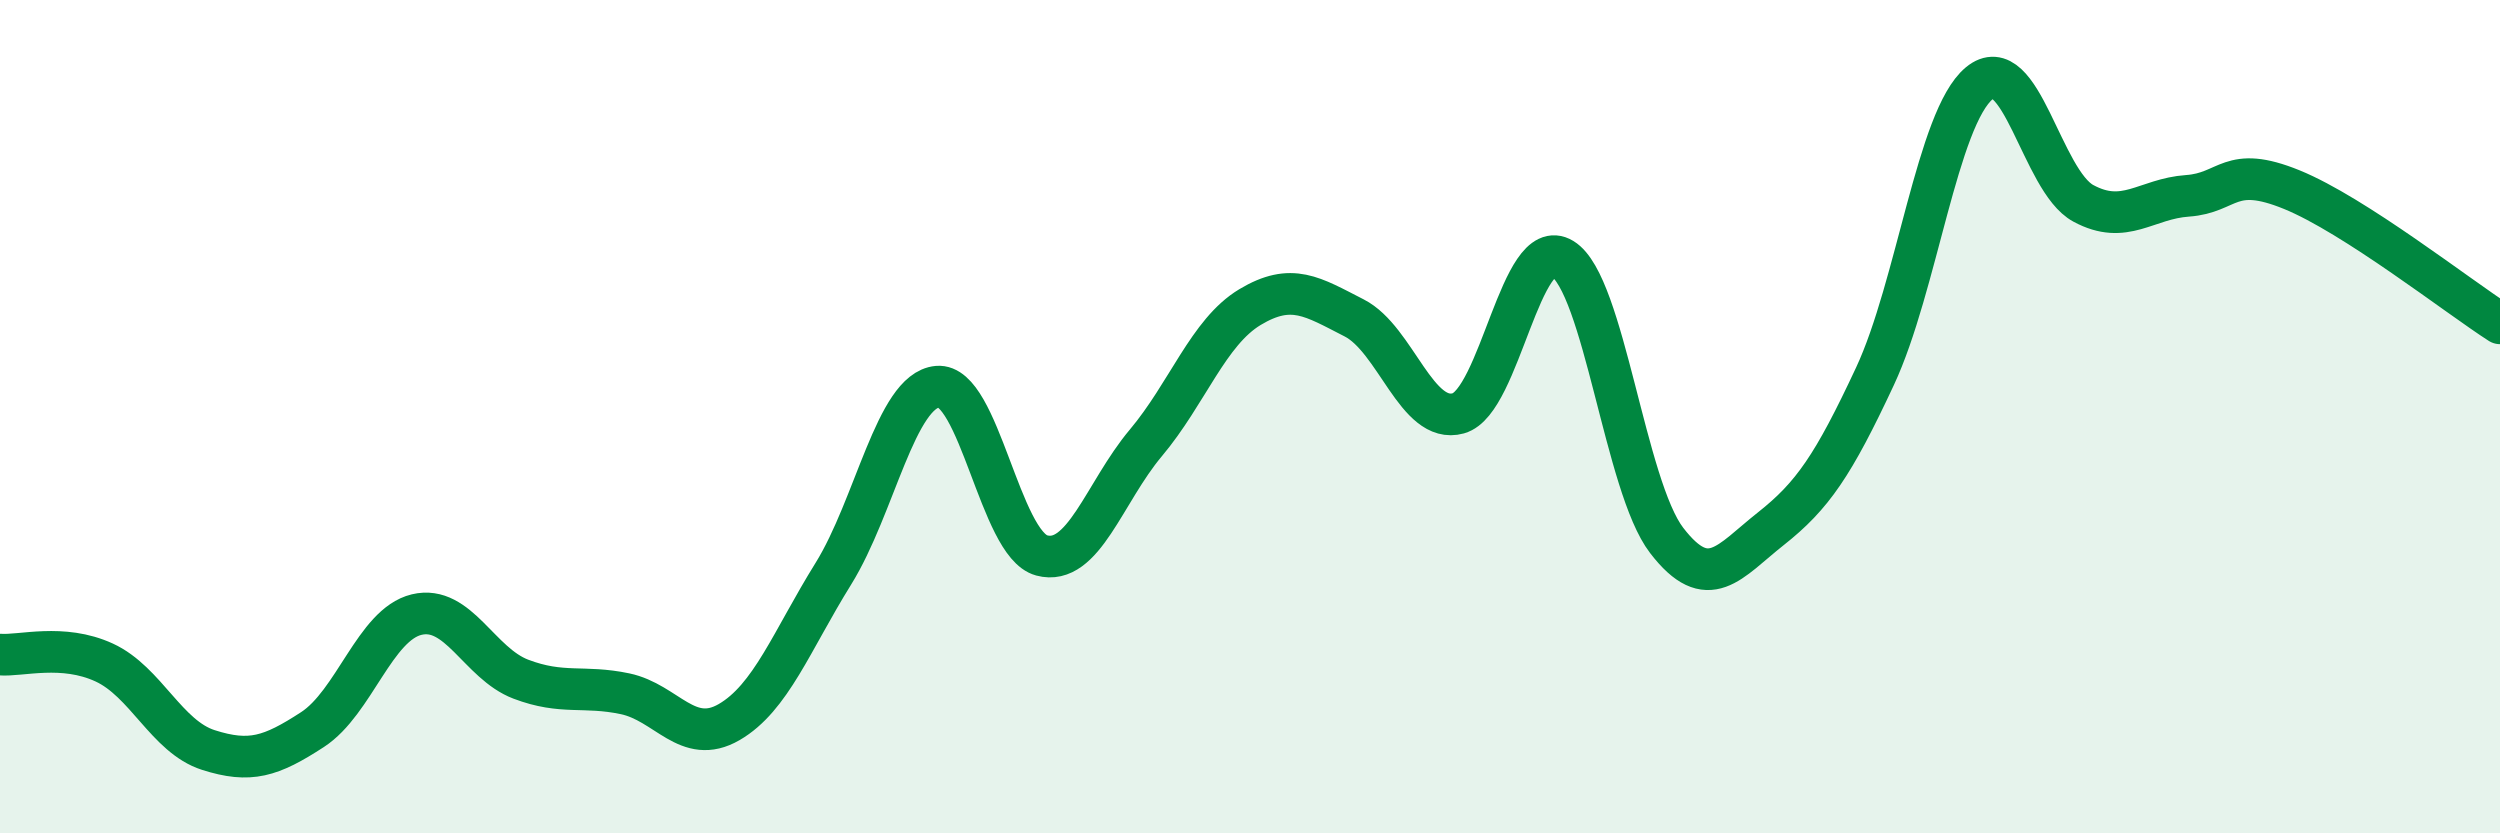 
    <svg width="60" height="20" viewBox="0 0 60 20" xmlns="http://www.w3.org/2000/svg">
      <path
        d="M 0,15.71 C 0.5,15.75 1.5,15.44 2.5,15.9 C 3.5,16.36 4,17.68 5,18 C 6,18.32 6.5,18.16 7.5,17.51 C 8.5,16.86 9,14.99 10,14.75 C 11,14.51 11.5,15.92 12.5,16.3 C 13.5,16.68 14,16.44 15,16.65 C 16,16.86 16.5,17.91 17.5,17.33 C 18.5,16.75 19,15.38 20,13.77 C 21,12.16 21.5,9.37 22.5,9.28 C 23.5,9.19 24,13.06 25,13.33 C 26,13.6 26.5,11.82 27.5,10.63 C 28.5,9.44 29,7.97 30,7.37 C 31,6.77 31.5,7.12 32.5,7.63 C 33.5,8.14 34,10.2 35,9.92 C 36,9.64 36.5,5.6 37.5,6.21 C 38.5,6.82 39,11.67 40,12.97 C 41,14.27 41.5,13.48 42.5,12.69 C 43.5,11.9 44,11.17 45,9.03 C 46,6.89 46.5,2.83 47.5,2 C 48.5,1.17 49,4.34 50,4.88 C 51,5.42 51.5,4.77 52.5,4.7 C 53.5,4.63 53.5,3.94 55,4.55 C 56.5,5.16 59,7.12 60,7.76L60 20L0 20Z"
        fill="#008740"
        opacity="0.1"
        stroke-linecap="round"
        stroke-linejoin="round"
      />
      <path
        d="M 0,15.71 C 0.5,15.75 1.5,15.44 2.5,15.9 C 3.5,16.36 4,17.68 5,18 C 6,18.32 6.5,18.16 7.5,17.51 C 8.5,16.86 9,14.99 10,14.75 C 11,14.51 11.5,15.92 12.5,16.3 C 13.5,16.68 14,16.44 15,16.65 C 16,16.86 16.5,17.91 17.5,17.33 C 18.5,16.75 19,15.38 20,13.77 C 21,12.16 21.5,9.37 22.5,9.28 C 23.5,9.19 24,13.06 25,13.33 C 26,13.6 26.5,11.82 27.5,10.63 C 28.5,9.44 29,7.97 30,7.37 C 31,6.77 31.5,7.12 32.5,7.63 C 33.5,8.14 34,10.2 35,9.92 C 36,9.64 36.5,5.6 37.5,6.21 C 38.5,6.82 39,11.67 40,12.97 C 41,14.27 41.5,13.48 42.5,12.69 C 43.5,11.9 44,11.17 45,9.03 C 46,6.89 46.5,2.83 47.5,2 C 48.5,1.17 49,4.34 50,4.88 C 51,5.42 51.5,4.77 52.5,4.7 C 53.5,4.63 53.5,3.94 55,4.55 C 56.5,5.16 59,7.12 60,7.76"
        stroke="#008740"
        stroke-width="1"
        fill="none"
        stroke-linecap="round"
        stroke-linejoin="round"
      />
    </svg>
  